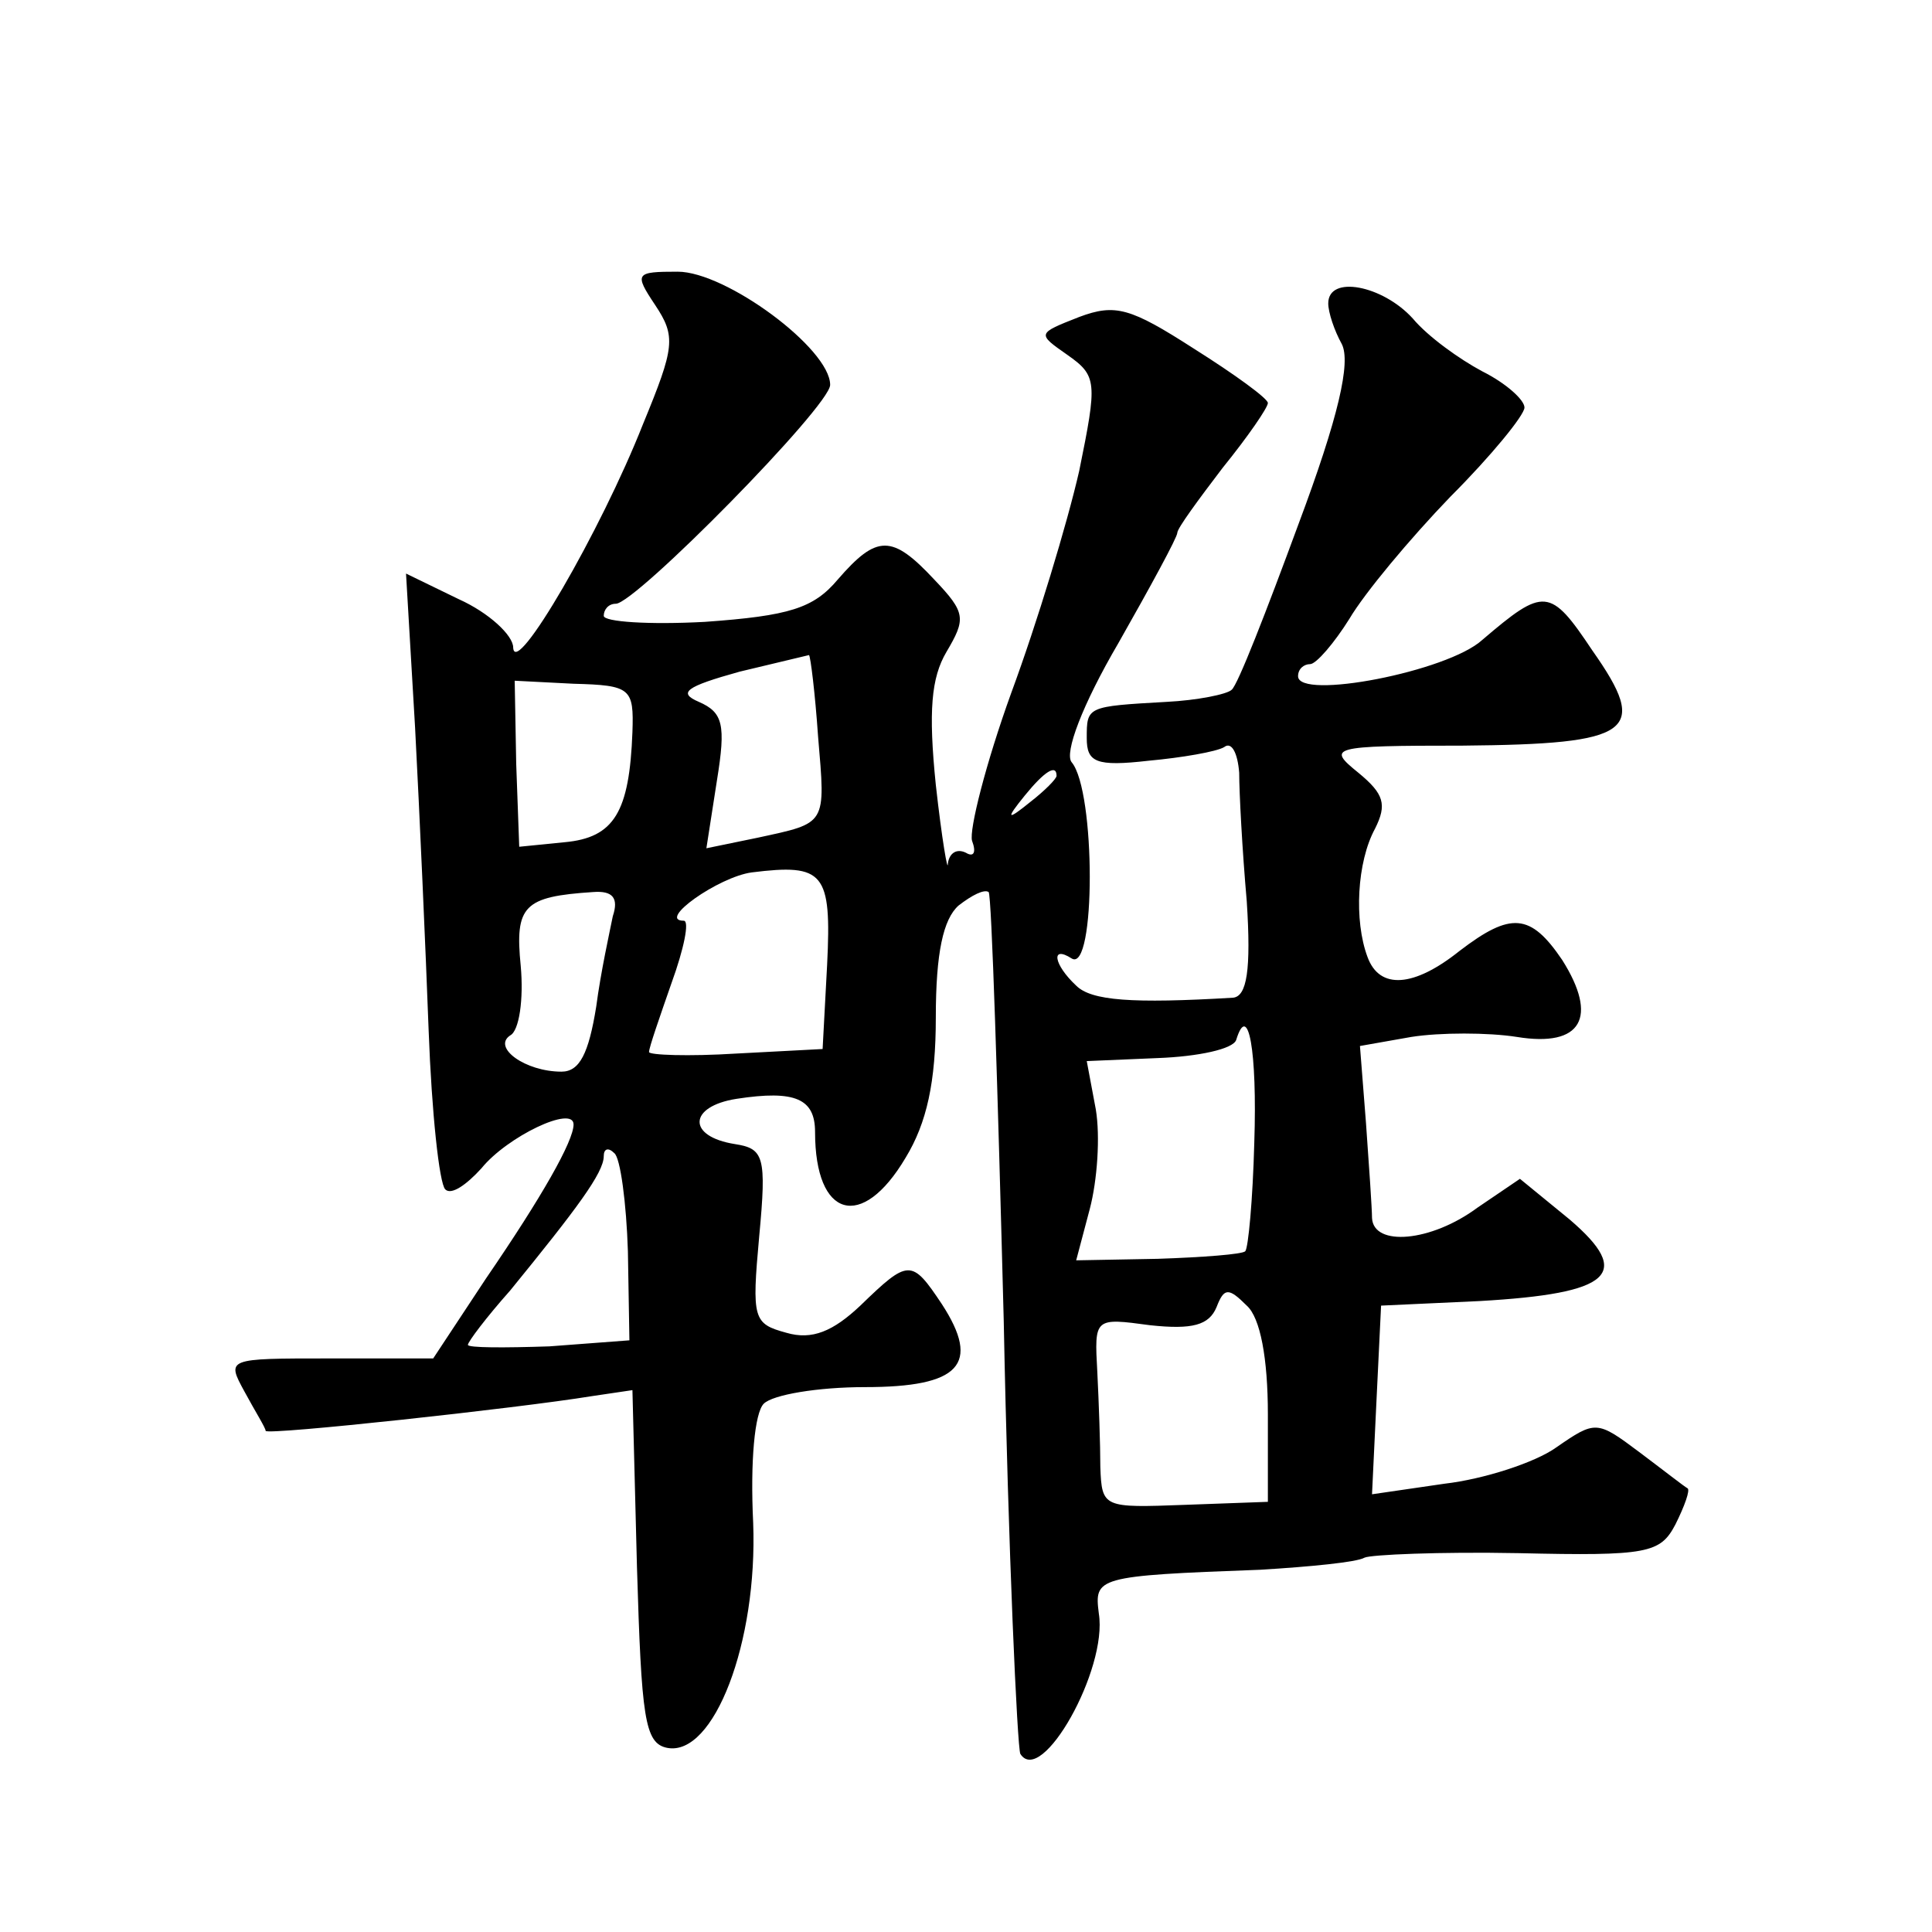 <?xml version="1.0" standalone="no"?>
<!DOCTYPE svg PUBLIC "-//W3C//DTD SVG 20010904//EN"
 "http://www.w3.org/TR/2001/REC-SVG-20010904/DTD/svg10.dtd">
<svg version="1.0" xmlns="http://www.w3.org/2000/svg"
 width="128pt" height="128pt" viewBox="0 0 128 128"
 preserveAspectRatio="xMidYMid meet">
<g transform="translate(0,128) scale(0.1,-0.1)"
fill="#0" stroke="none">
<path d="M434 1078 c14 -21 13 -28 -8 -79 -28 -71 -85 -169 -86 -148 0 8 -16 23
-36 32 l-35 17 6 -102 c3 -57 7 -147 9 -201 2 -54 7 -101 11 -105 4 -4 14 3 24
14 17 21 61 42 61 29 0 -11 -21 -48 -58 -102 l-35 -53 -69 0 c-68 0 -68 0 -56 -22
7 -13 14 -24 14 -26 1 -3 167 15 216 23 l27 4 3 -117 c3 -100 5 -117 20 -120 31
-6 60 70 57 149 -2 41 1 73 7 79 6 6 36 11 67 11 63 0 77 15 51 55 -20 30 -22 30
-54 -1 -18 -17 -32 -23 -49 -18 -22 6 -23 9 -18 64 5 53 3 58 -16 61 -32 5 -31
25 1 30 39 6 52 0 52 -22 0 -57 31 -66 60 -17 14 23 20 50 20 93 0 43 5 65 15 74
9 7 17 11 20 9 2 -2 6 -130 10 -284 3 -153 9 -283 11 -287 14 -22 58 56 52 93 -3
24 -2 25 107 29 33 2 64 5 69 8 4 2 50 4 102 3 86 -2 94 0 104 19 6 12 10 23 8
24 -2 1 -16 12 -32 24 -28 21 -29 21 -55 3 -14 -10 -48 -21 -74 -24 l-48 -7 3 63
3 62 65 3 c88 5 102 18 60 54 l-33 27 -28 -19 c-31 -23 -69 -26 -70 -7 0 6 -2 35
-4 63 l-4 51 34 6 c19 3 51 3 70 0 43 -7 54 13 30 51 -21 31 -34 32 -68 6 -30 -24
-53 -26 -61 -4 -9 24 -7 63 5 85 8 16 6 23 -11 37 -21 17 -19 18 69 18 113 1 124
9 86 63 -28 42 -32 42 -73 7 -23 -21 -122 -40 -122 -24 0 5 4 8 8 8 4 0 16 14 26
30 10 17 40 53 67 81 27 27 49 54 49 59 0 5 -12 16 -28 24 -15 8 -36 23 -46 35
-20 22 -56 29 -56 10 0 -6 4 -18 9 -27 6 -12 -2 -48 -29 -120 -21 -57 -40 -106
-44 -109 -3 -3 -23 -7 -43 -8 -53 -3 -53 -3 -53 -24 0 -16 6 -19 41 -15 22 2 45
6 50 9 5 4 9 -4 10 -17 0 -13 2 -51 5 -85 3 -46 0 -63 -9 -64 -67 -4 -94 -2 -104
8 -15 14 -17 27 -3 18 16 -10 16 111 0 130 -5 6 7 38 31 79 21 37 39 70 39 73 0
3 14 22 30 43 17 21 30 40 30 43 0 3 -22 19 -49 36 -42 27 -52 30 -76 21 -28 -11
-28 -11 -8 -25 20 -14 20 -18 8 -77 -8 -35 -28 -101 -45 -147 -17 -47 -28 -91 -26
-98 3 -8 1 -11 -4 -8 -6 3 -11 0 -12 -7 0 -7 -4 16 -8 52 -5 49 -3 71 7 88 13 22
13 26 -8 48 -28 30 -38 30 -64 0 -16 -19 -32 -24 -88 -28 -37 -2 -67 0 -67 4 0
4 3 8 8 8 13 0 142 131 142 145 0 24 -69 75 -101 75 -28 0 -29 -1 -15 -22z m108
-286 c5 -59 6 -57 -40 -67 l-34 -7 7 45 c6 37 4 45 -12 52 -14 6 -9 10 27 20 25
6 46 11 46 11 1 -1 4 -25 6 -54z m-123 3 c-2 -53 -12 -70 -45 -73 l-30 -3 -2 55
-1 55 39 -2 c38 -1 40 -3 39 -32z m281 -29 c0 -2 -8 -10 -17 -17 -16 -13 -17 -12
-4 4 13 16 21 21 21 13z m-152 -125 l-3 -56 -57 -3 c-32 -2 -58 -1 -58 1 0 3 7
23 15 46 8 22 12 41 8 41 -18 0 23 29 45 32 48 6 53 0 50 -61z m-142 32 c-2 -10
-8 -37 -11 -60 -5 -31 -11 -43 -23 -43 -24 0 -46 16 -34 24 6 3 9 24 7 46 -4 40
2 46 48 49 13 1 17 -4 13 -16z m425 -150 c-1 -38 -4 -70 -6 -72 -2 -2 -28 -4 -58
-5 l-54 -1 9 34 c5 19 7 48 4 66 l-6 32 47 2 c27 1 50 6 52 12 8 26 14 -7 12 -68z
m-415 -72 l1 -59 -53 -4 c-30 -1 -54 -1 -54 1 0 2 12 18 28 36 44 54 62 78 62 89
0 5 3 6 7 2 4 -3 8 -33 9 -65z m424 -108 l0 -58 -55 -2 c-54 -2 -55 -2 -56 25 0
15 -1 43 -2 63 -2 36 -2 36 35 31 28 -3 39 0 44 12 5 13 8 13 20 1 9 -8 14 -35
14 -72z"/>
</g>
</svg>
